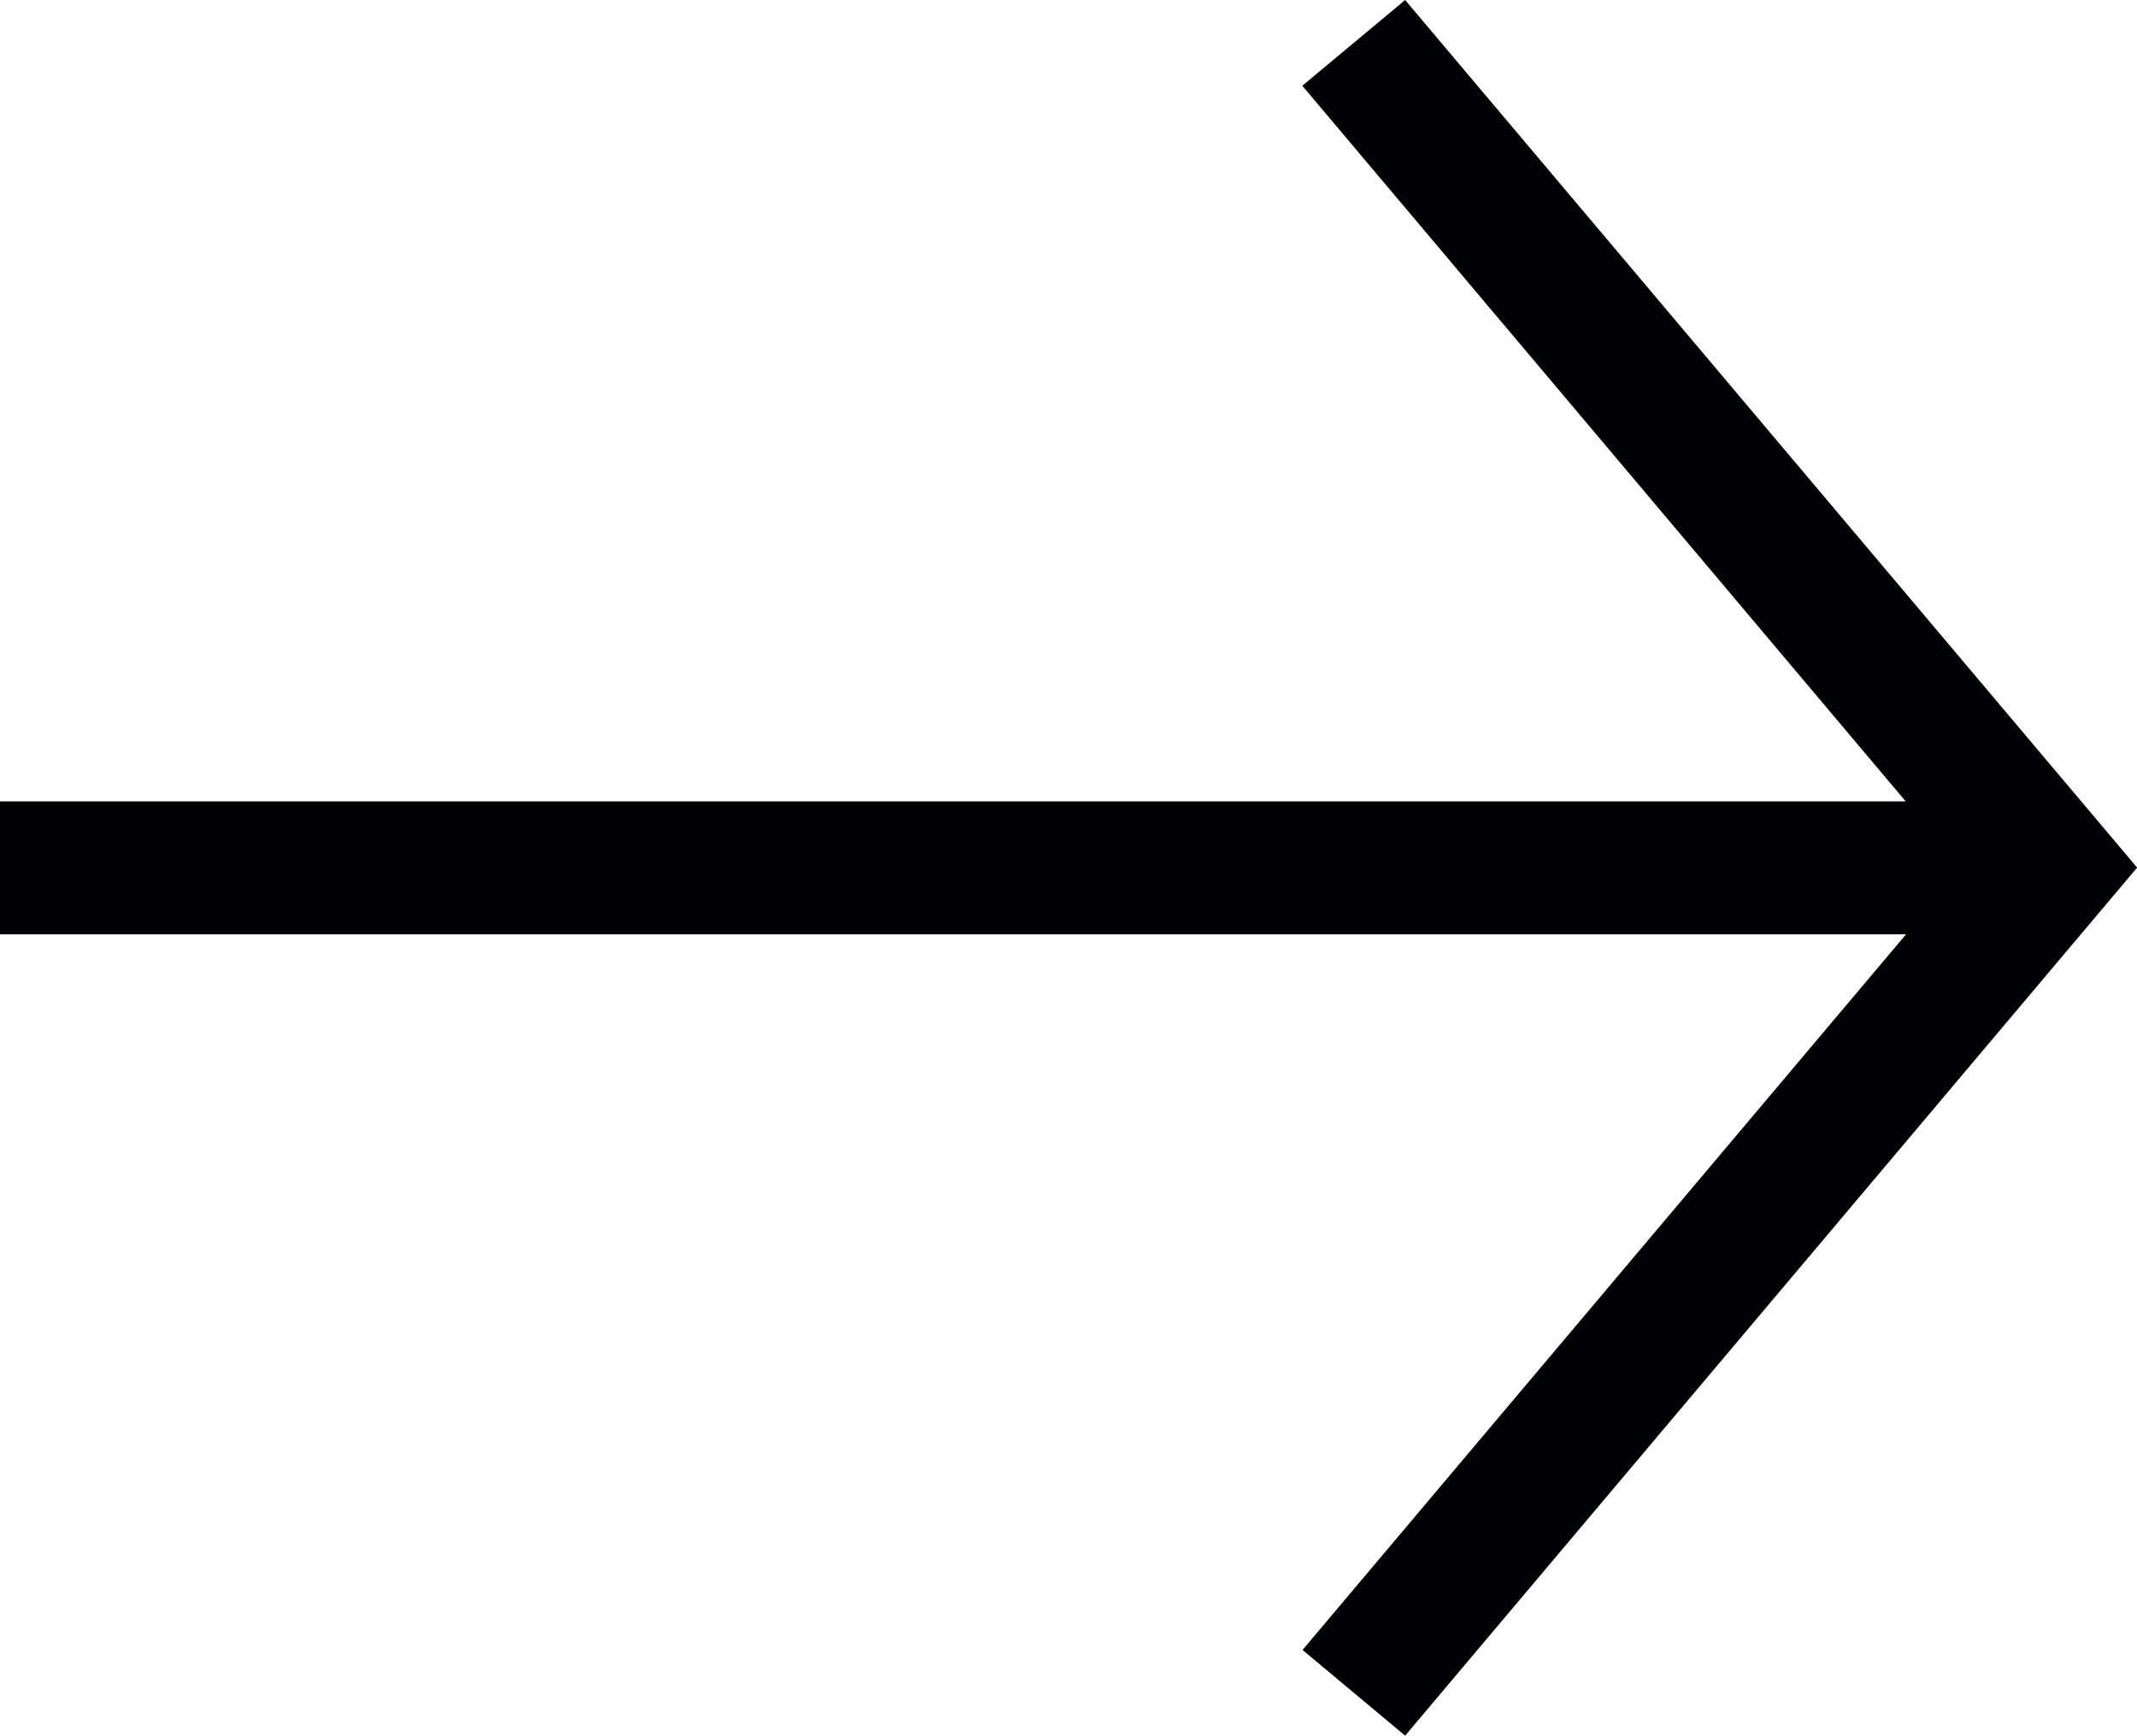 <svg id="arrow-right" xmlns="http://www.w3.org/2000/svg" width="18.098" height="14.705" viewBox="0 0 18.098 14.705">
  <path id="Vector" d="M11.9,0l6.2,7.349,0,0v0l-.007.006L11.9,14.7l-.869-.726,5.111-6.061H0V6.787H16.139L11.029.726Z" transform="translate(0)" fill="#010205"/>
</svg>
